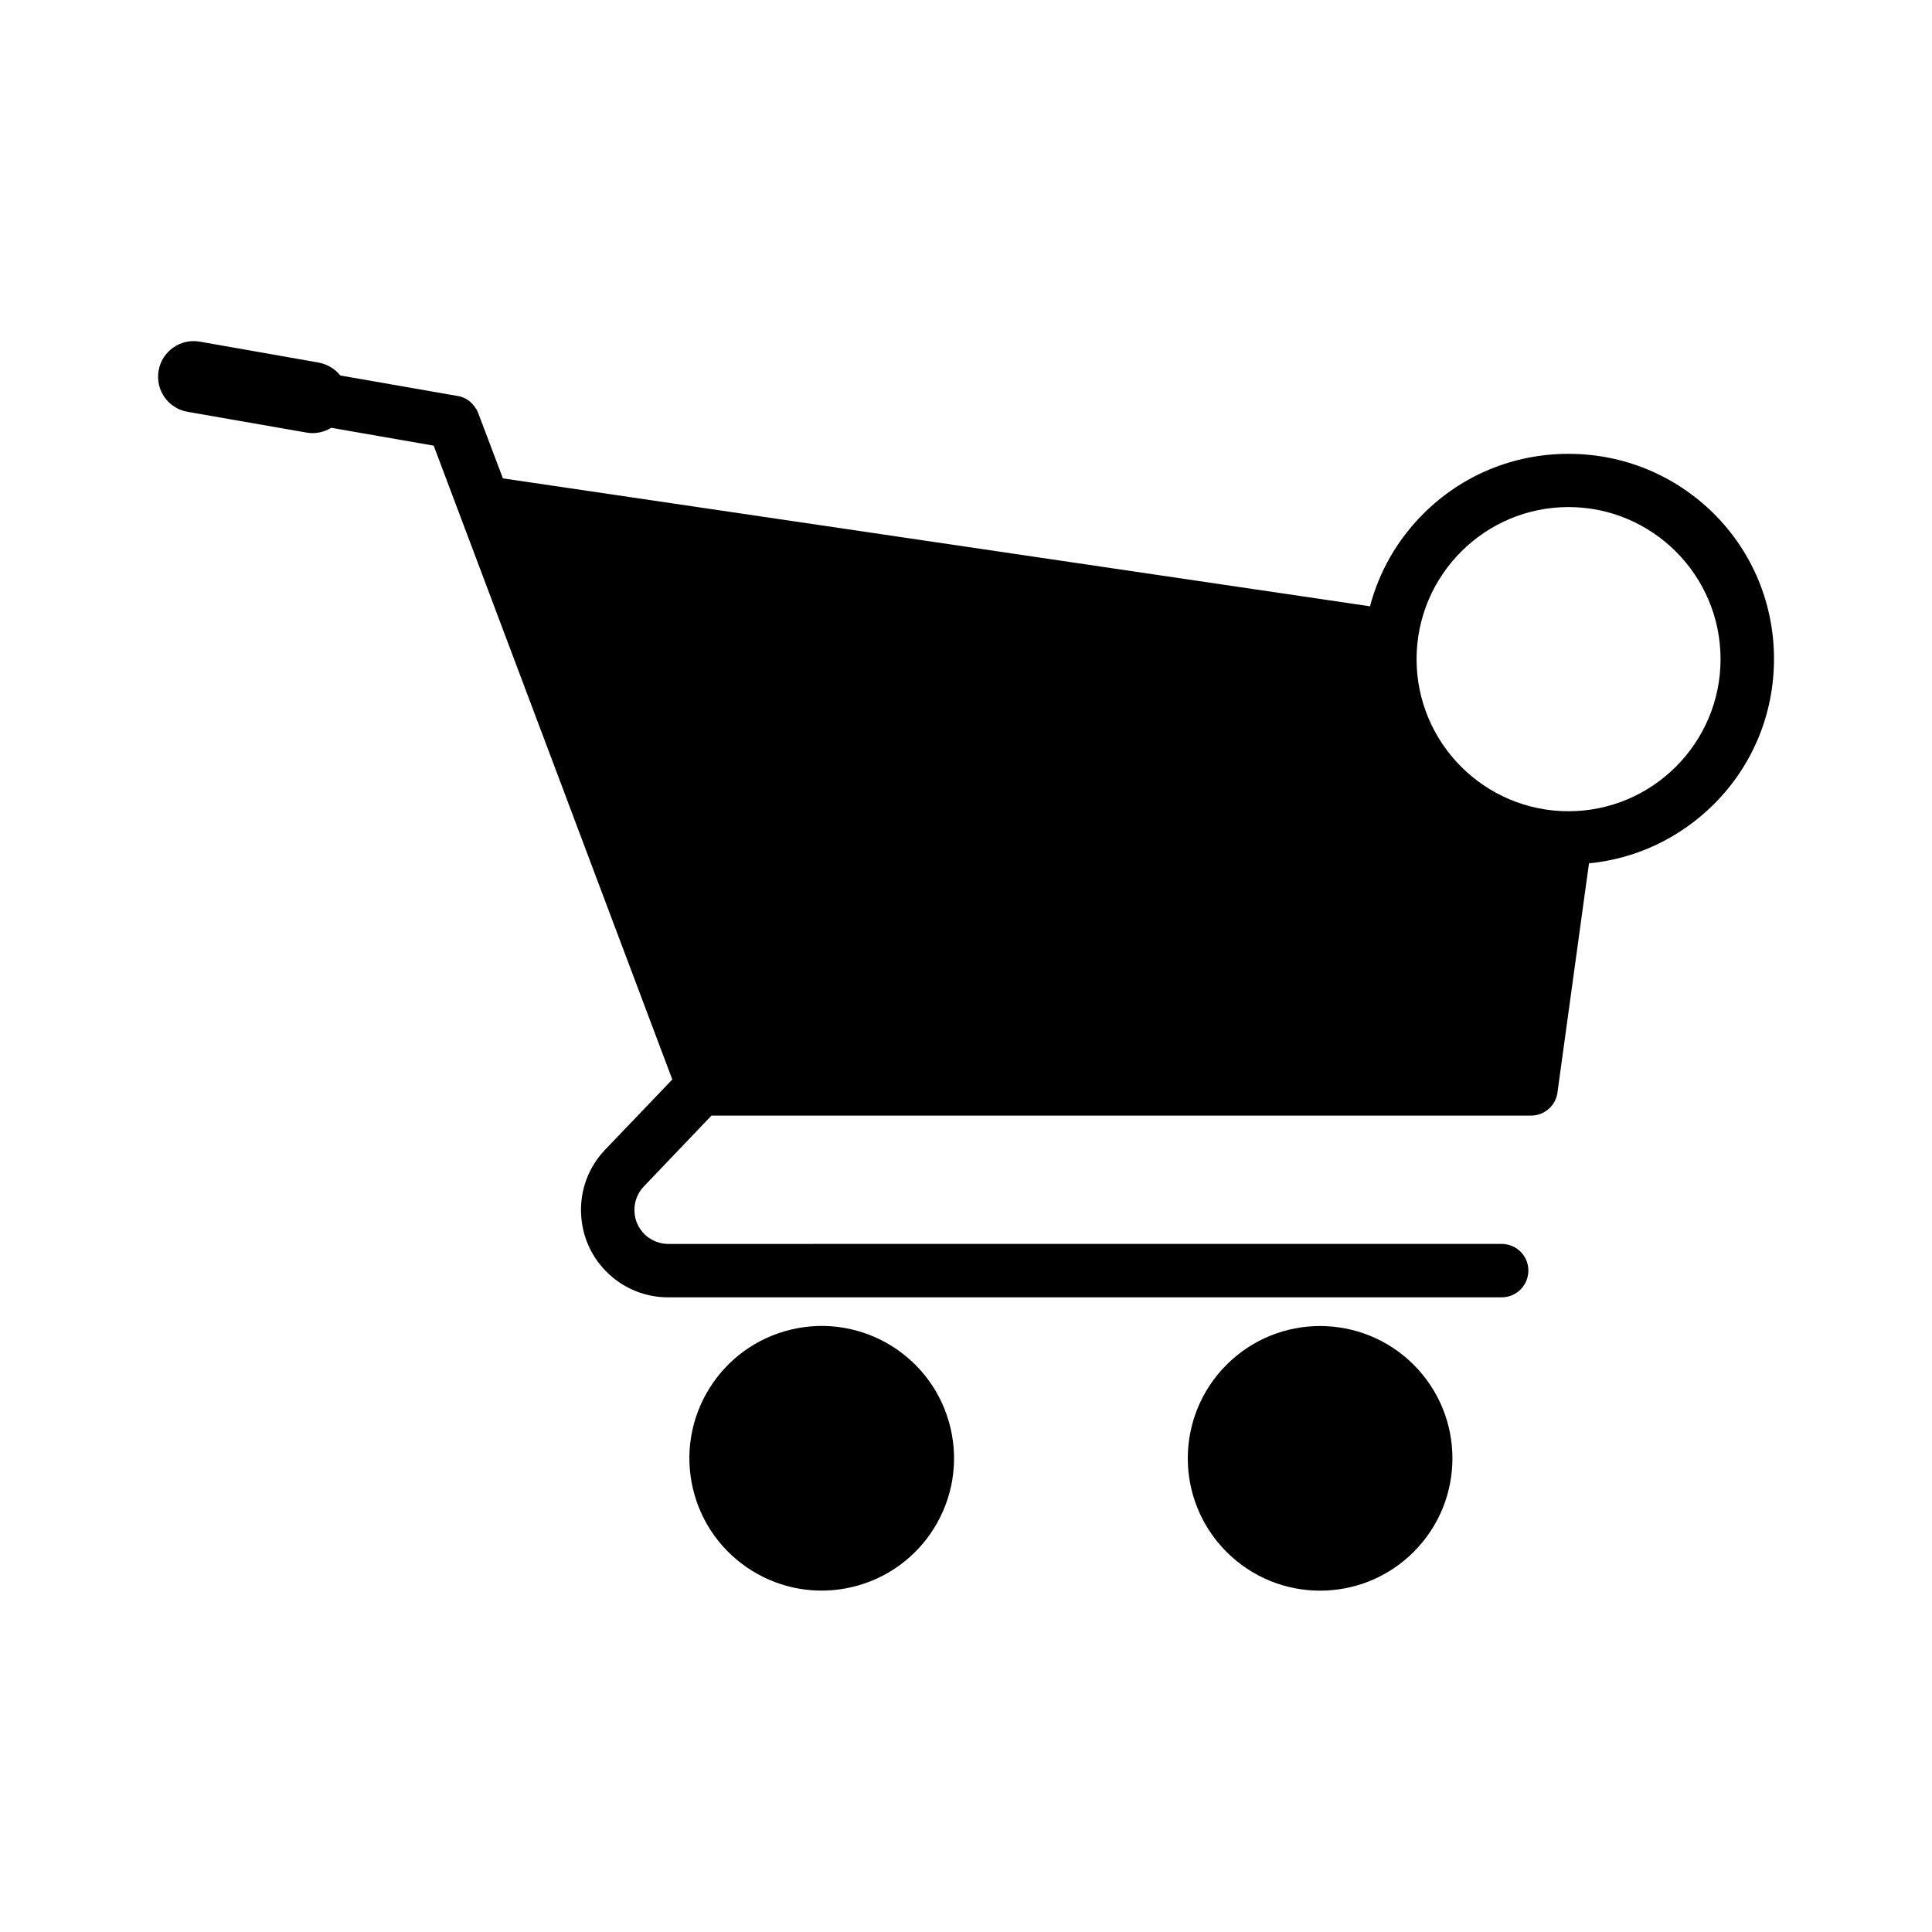 <?xml version="1.0" encoding="UTF-8"?>
<!-- Uploaded to: SVG Repo, www.svgrepo.com, Generator: SVG Repo Mixer Tools -->
<svg fill="#000000" width="800px" height="800px" version="1.1" viewBox="144 144 512 512" xmlns="http://www.w3.org/2000/svg">
 <g>
  <path d="m395.89 522.4c4.449 18.848-7.223 37.734-26.07 42.184-18.844 4.449-37.73-7.219-42.184-26.066-4.449-18.848 7.223-37.734 26.07-42.184 18.844-4.449 37.73 7.219 42.184 26.066"/>
  <path d="m518.64 505.68c13.691 13.695 13.691 35.895 0 49.59-13.695 13.695-35.895 13.695-49.59 0-13.695-13.695-13.695-35.895 0-49.59 13.695-13.691 35.895-13.691 49.59 0"/>
  <path d="m559.66 264.27c-14.559 0-28.215 5.644-38.492 15.922-6.902 6.902-11.688 15.316-14.105 24.484l-229.79-33.906-6.551-17.332c-0.102-0.25-0.203-0.453-0.301-0.707-0.051-0.102-0.102-0.152-0.152-0.25 0 0 0-0.051-0.051-0.051-0.051-0.051-0.051-0.102-0.102-0.152-0.301-0.504-0.707-1.008-1.109-1.41 0 0-0.051-0.051-0.051-0.051-0.051-0.051-0.051-0.051-0.102-0.102-0.051-0.051-0.102-0.102-0.152-0.152 0 0-0.051 0-0.051-0.051-0.754-0.656-1.613-1.109-2.57-1.41h-0.051c-0.051 0-0.102-0.051-0.152-0.051s-0.102-0.051-0.203-0.051h-0.102c-0.102 0-0.152-0.051-0.25-0.051l-31.137-5.441c-1.359-1.715-3.375-2.973-5.742-3.426l-31.477-5.539c-5.141-0.906-10.027 2.519-10.934 7.656-0.906 5.141 2.519 10.027 7.656 10.934l31.488 5.492c0.555 0.102 1.109 0.152 1.664 0.152 1.762 0 3.477-0.504 4.938-1.41l27.156 4.734 35.418 94.062c0 0.051 0.051 0.102 0.051 0.152l27.762 73.758-17.785 18.59c-4.332 4.535-6.602 10.48-6.398 16.727 0.203 6.246 2.82 12.043 7.406 16.273 4.281 3.981 9.875 6.144 15.719 6.144h220.82c3.93 0 7.106-3.176 7.106-7.106 0-3.93-3.176-7.055-7.106-7.055l-220.82 0.004c-2.266 0-4.434-0.855-6.098-2.367-1.762-1.664-2.82-3.879-2.871-6.348-0.102-2.418 0.805-4.734 2.469-6.5l17.938-18.793h217.19c3.527 0 6.551-2.621 7.004-6.098l7.203-52.395 1.16-8.363c12.496-1.211 24.082-6.699 33.102-15.668 10.277-10.277 15.922-23.93 15.922-38.492 0-14.559-5.644-28.215-15.922-38.492-10.332-10.227-23.984-15.867-38.543-15.867zm0 94.715c-22.219 0-40.254-18.086-40.254-40.305s18.086-40.305 40.254-40.305c22.219 0 40.305 18.086 40.305 40.305s-18.086 40.305-40.305 40.305z"/>
 </g>
</svg>